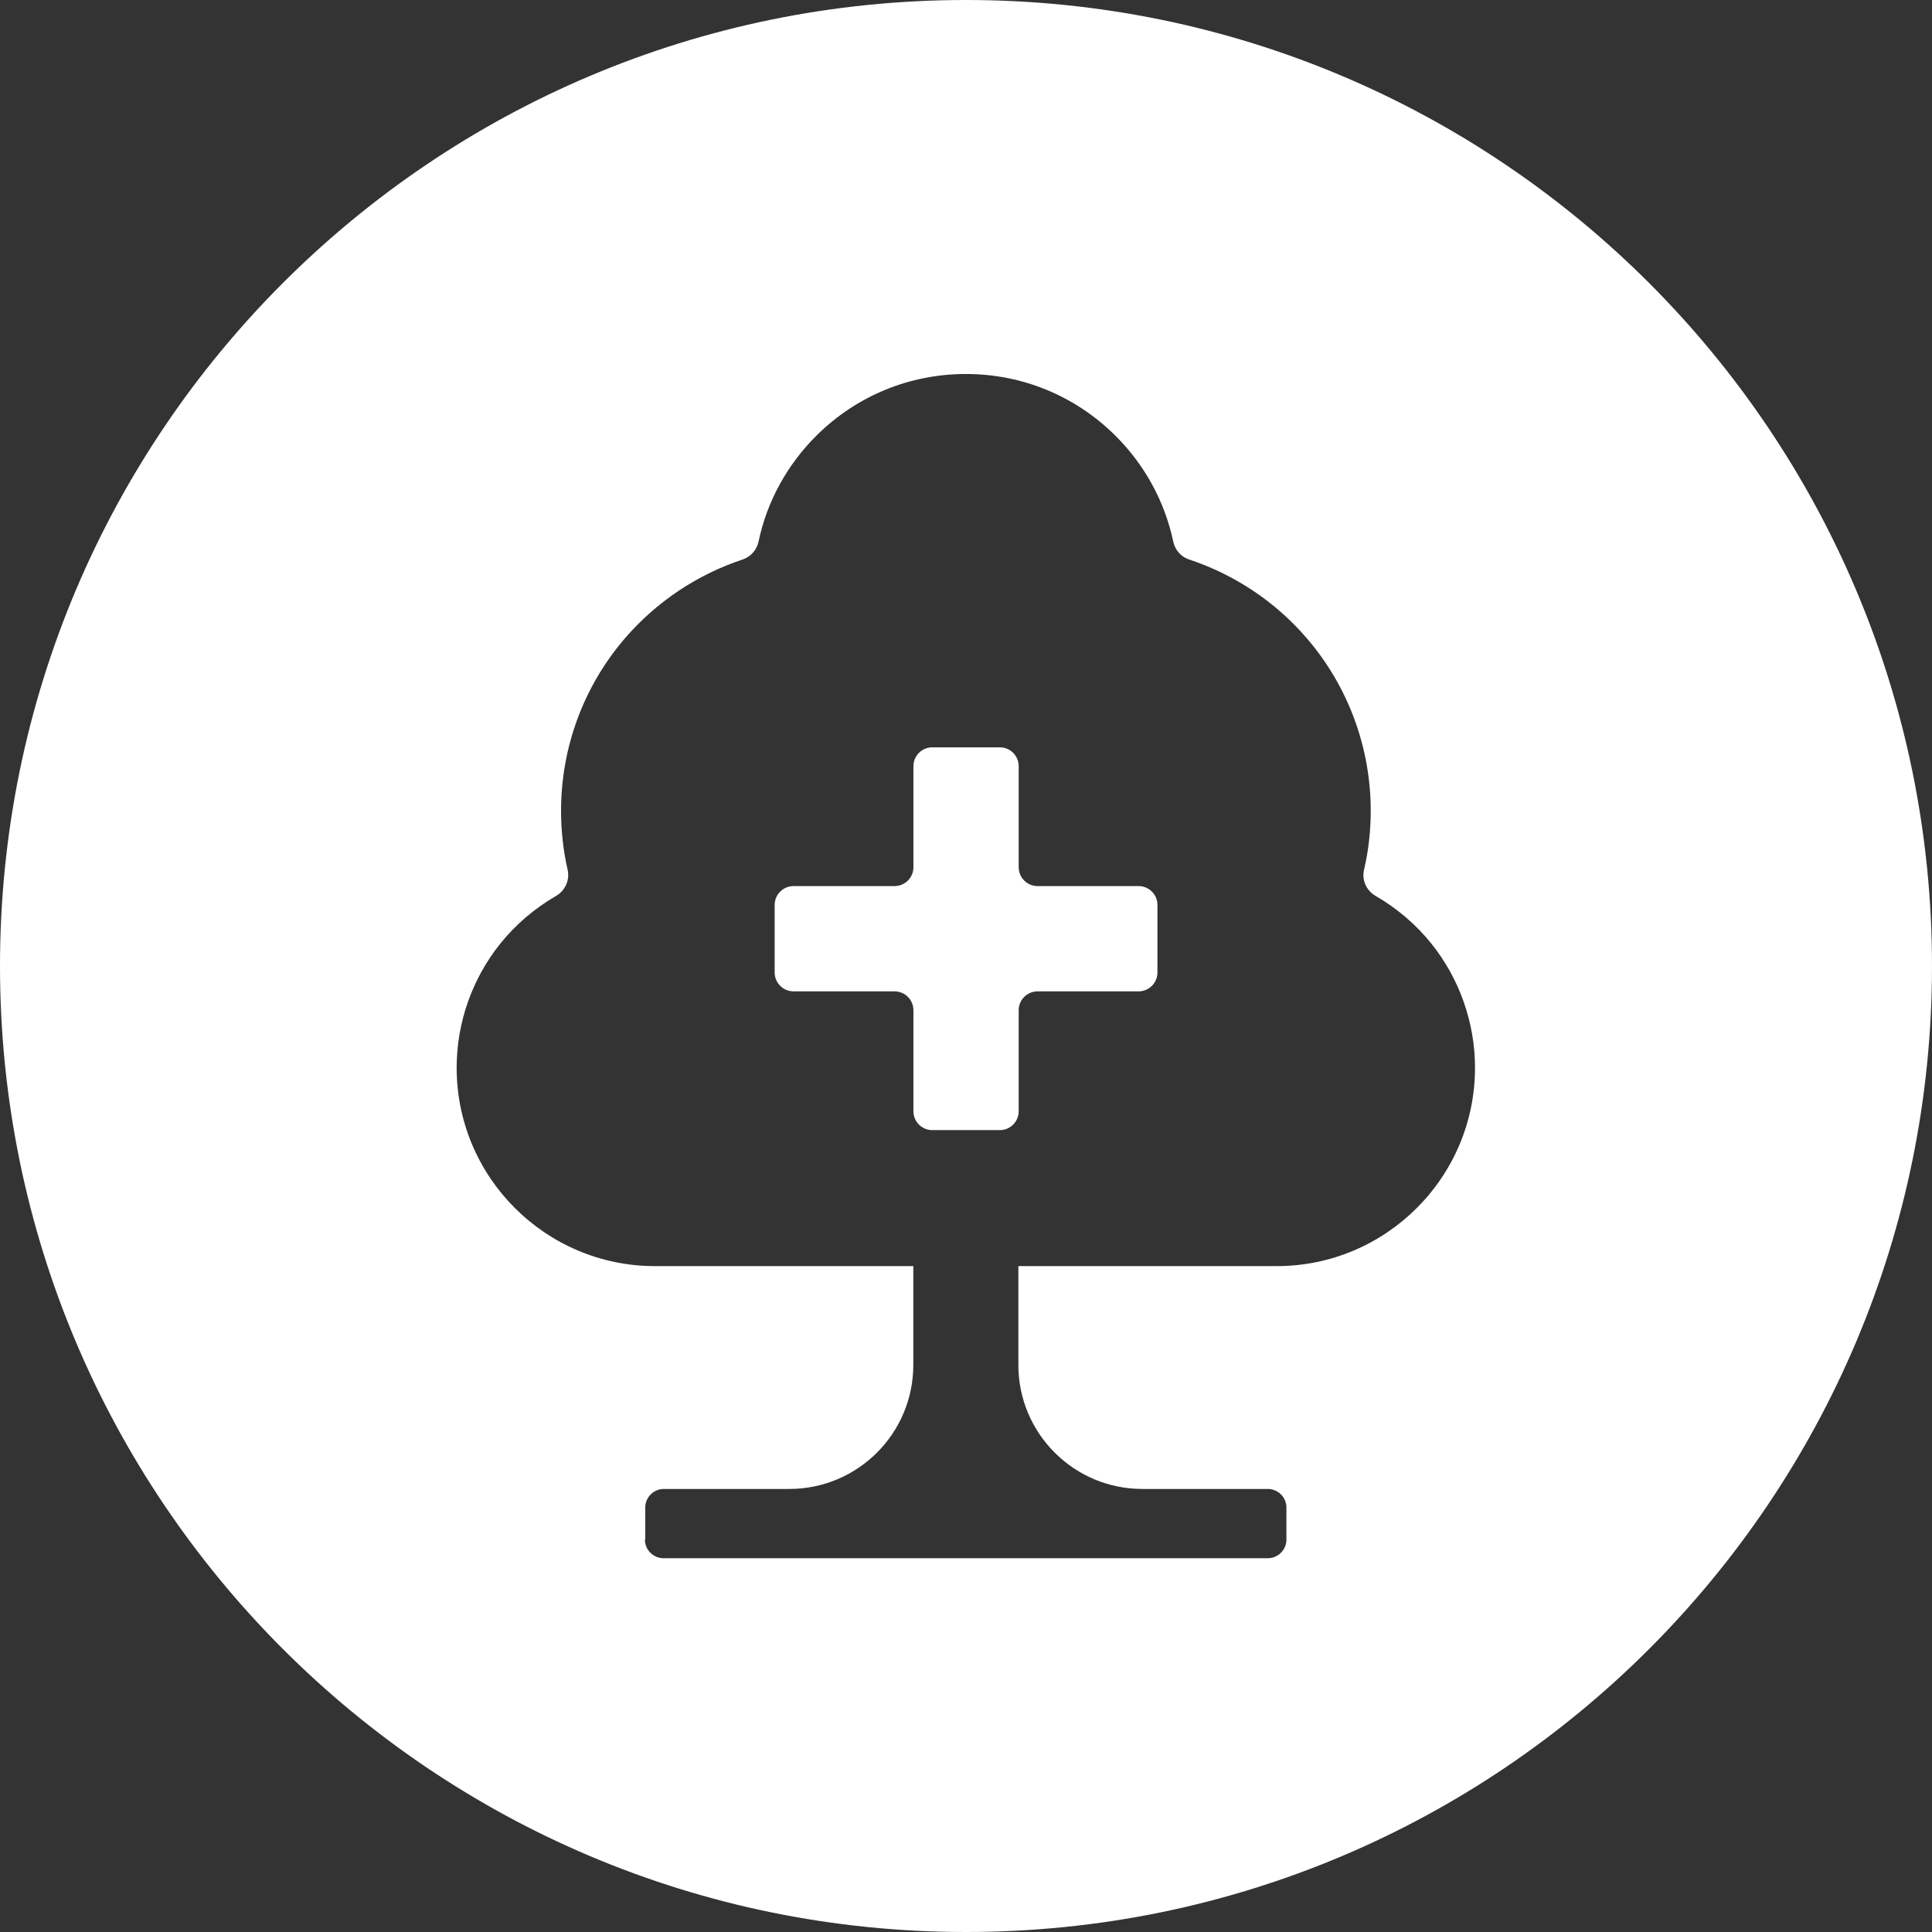 <?xml version="1.0" encoding="UTF-8"?>
<svg xmlns="http://www.w3.org/2000/svg" id="Livello_2" data-name="Livello 2" viewBox="0 0 176 176">
  <rect x="0" y="0" width="176" height="176" fill="#333333" stroke="none"/>
  <g id="Livello_1-2" data-name="Livello 1">
    <g>
      <path d="m176,88C176,39.4,136.6,0,88,0S0,39.4,0,88s39.4,88,88,88,88-39.4,88-88Zm-117.22,52.25v-2.91c0-.94.76-1.7,1.7-1.7h11.42c6.24,0,11.3-5.06,11.3-11.3v-9h-23.53c-9.97,0-18.07-8.11-18.07-18.07,0-4.1,1.41-8.11,3.97-11.3,1.41-1.76,3.15-3.23,5.08-4.35.83-.48,1.27-1.44,1.06-2.38-.4-1.76-.6-3.56-.6-5.39,0-5.76,2.06-11.33,5.81-15.69,2.87-3.34,6.6-5.82,10.73-7.19.74-.25,1.29-.87,1.45-1.63.77-3.65,2.6-7.01,5.31-9.69,3.64-3.6,8.46-5.58,13.58-5.58s9.94,1.98,13.58,5.58c2.71,2.68,4.54,6.04,5.31,9.69.16.76.71,1.39,1.45,1.63,4.13,1.37,7.86,3.84,10.73,7.19,3.75,4.36,5.81,9.94,5.81,15.69,0,1.84-.2,3.64-.61,5.39-.22.94.22,1.9,1.06,2.38,1.94,1.12,3.67,2.59,5.08,4.35,2.56,3.19,3.97,7.21,3.97,11.3,0,9.97-8.11,18.07-18.07,18.07h-23.53v9c0,6.24,5.06,11.3,11.3,11.3h11.42c.94,0,1.7.76,1.7,1.7v2.91c0,.94-.76,1.7-1.7,1.7h-55.04c-.94,0-1.7-.76-1.7-1.7Z" style="fill: #fff;"></path>
      <path d="m92.8,92.03c0-.95.77-1.72,1.72-1.72h9.2c.95,0,1.72-.77,1.72-1.72v-6.15c0-.95-.77-1.72-1.72-1.72h-9.2c-.95,0-1.72-.77-1.72-1.72v-9.2c0-.95-.77-1.72-1.72-1.72h-6.15c-.95,0-1.72.77-1.72,1.72v9.2c0,.95-.77,1.72-1.72,1.72h-9.2c-.95,0-1.72.77-1.72,1.72v6.15c0,.95.77,1.72,1.72,1.72h9.2c.95,0,1.72.77,1.72,1.72v9.2c0,.95.77,1.72,1.72,1.72h6.15c.95,0,1.72-.77,1.72-1.72v-9.2Z" style="fill: #fff;"></path>
    </g>
  </g>
</svg>
